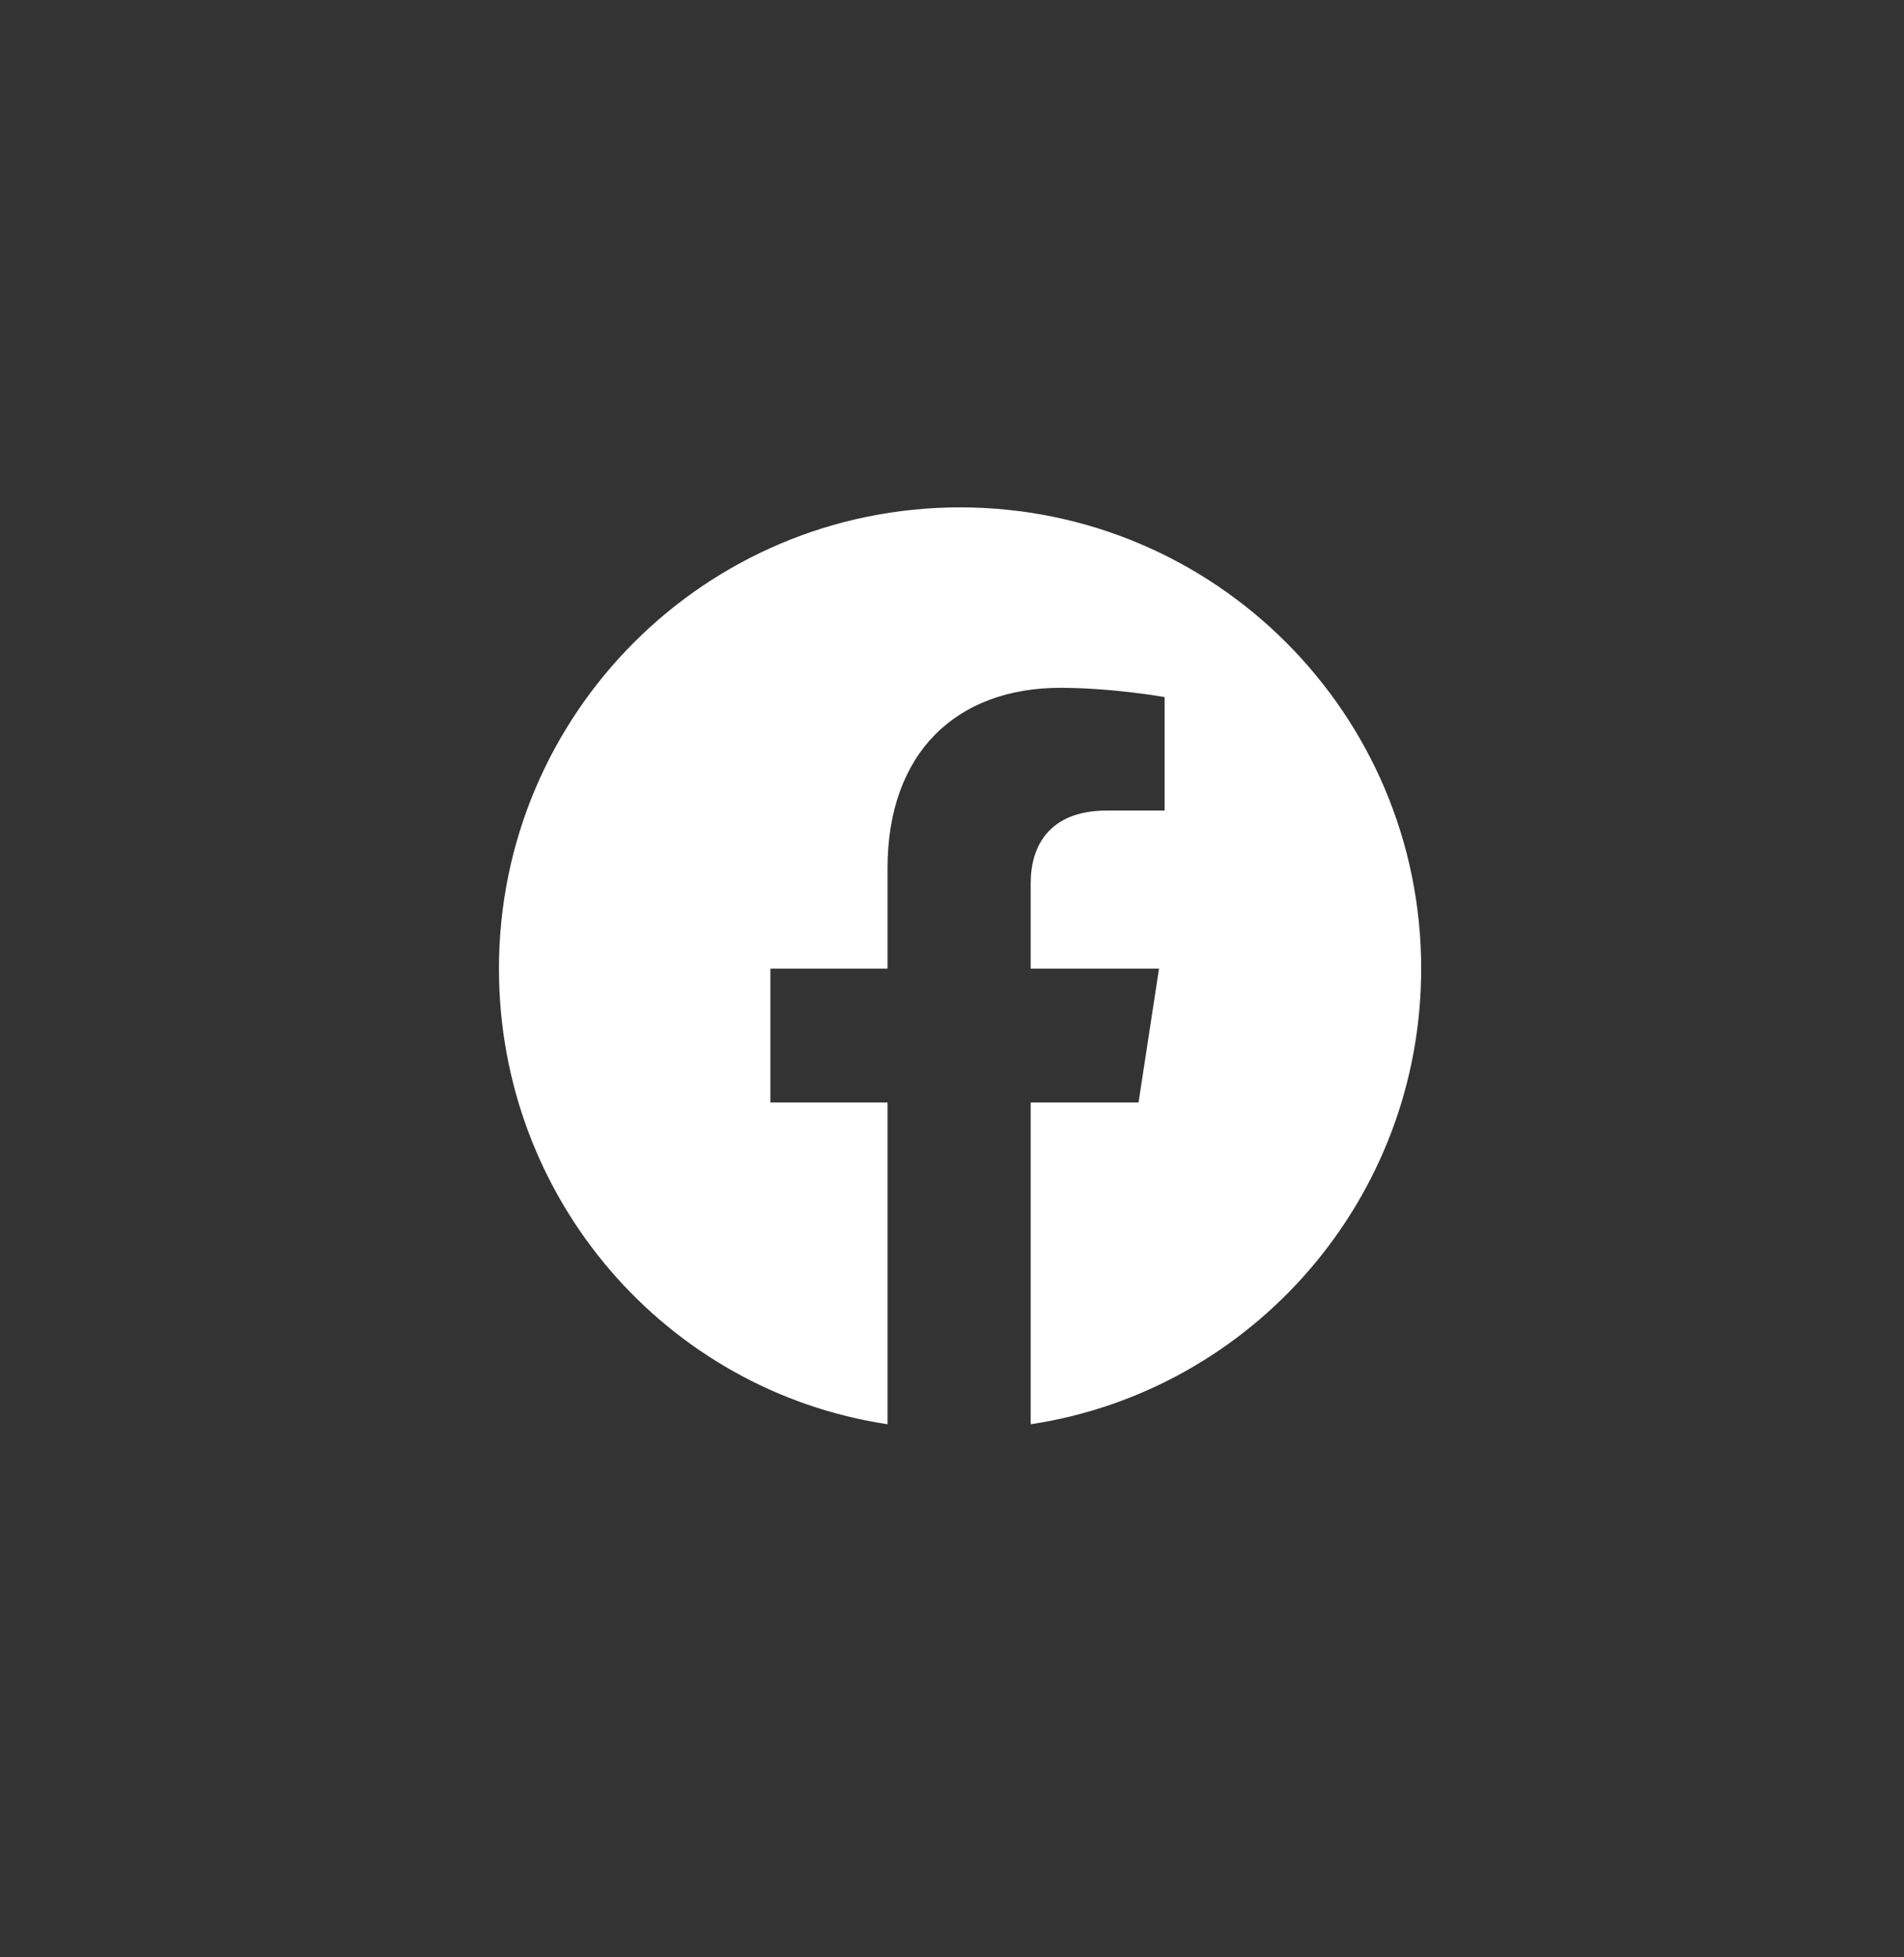 <svg width="36" height="37" viewBox="0 0 36 37" fill="none" xmlns="http://www.w3.org/2000/svg">
<rect x="0" y="0" width="36" height="37" fill="#333333" stroke="none"/>
<path d="M26.871 18.31C26.871 22.669 23.672 26.291 19.488 26.923V20.841H21.527L21.914 18.31H19.488V16.693C19.488 15.99 19.84 15.322 20.93 15.322H22.02V13.177C22.02 13.177 21.035 13.002 20.051 13.002C18.082 13.002 16.781 14.232 16.781 16.412V18.31H14.566V20.841H16.781V26.923C12.598 26.291 9.434 22.669 9.434 18.31C9.434 13.494 13.336 9.591 18.152 9.591C22.969 9.591 26.871 13.494 26.871 18.31Z" fill="white"/>
</svg>
